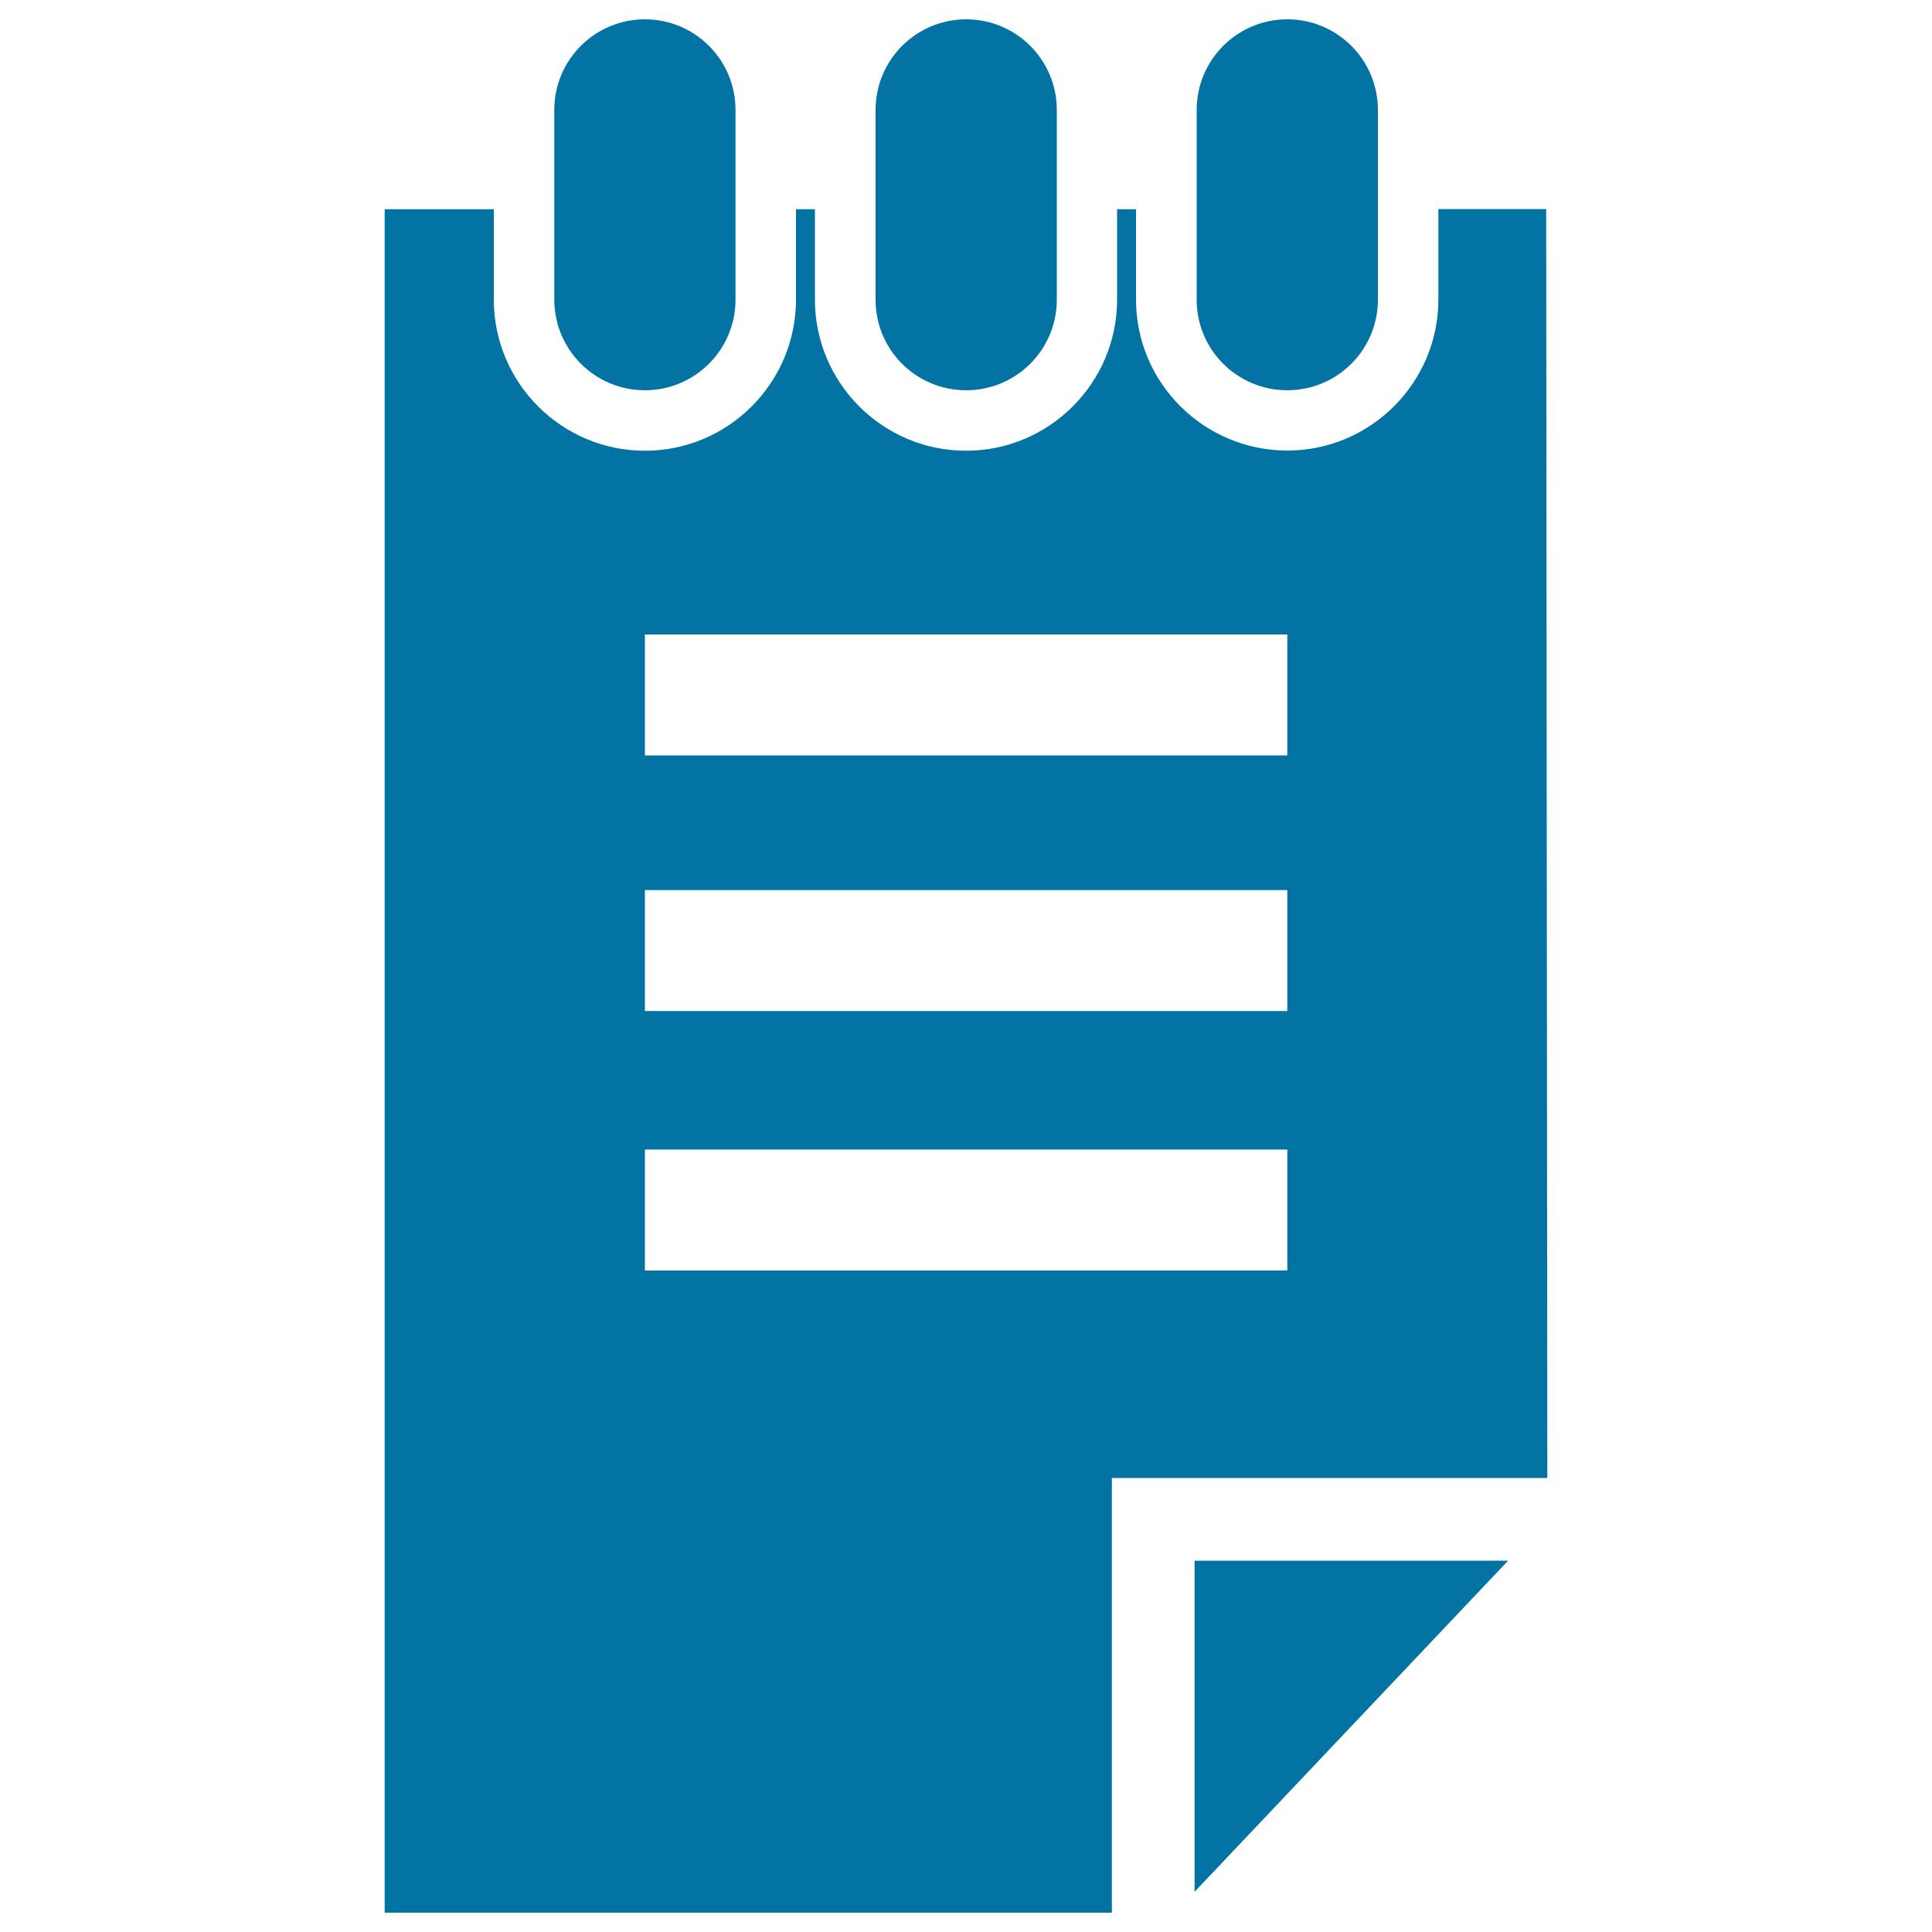<svg xmlns="http://www.w3.org/2000/svg" viewBox="0 0 1000 1000" style="fill:#0273a2">
<title>Notes Tool Interface Symbol SVG icon</title>
<g><g><polygon points="618.3,979.2 780.6,807.8 618.3,807.8 "/><path d="M800.3,108.2h-55.8v46.8c0,43.1-35.1,78.2-78.2,78.2S588,198.2,588,155.1v-46.8h-9.8v46.8c0,43.1-35.1,78.2-78.2,78.2s-78.2-35.1-78.2-78.2v-46.8H412v46.8c0,43.1-35.1,78.2-78.2,78.2s-78.2-35.1-78.2-78.2v-46.8h-56.5V990h376.4V765h225.4L800.3,108.2z M666.3,657.6H333.8v-62.6h332.5C666.3,595.1,666.3,657.6,666.3,657.6z M666.3,523.3H333.8v-62.6h332.5C666.3,460.8,666.3,523.3,666.3,523.3z M666.3,391H333.8v-62.6h332.5C666.3,328.5,666.3,391,666.3,391z"/><path d="M333.8,202c25.9,0,46.9-21,46.9-46.9V56.9c0-25.9-21-46.9-46.9-46.9s-46.9,21-46.9,46.9v98.1C286.9,181,307.9,202,333.8,202z"/><path d="M500.1,202c25.9,0,46.9-21,46.9-46.9V56.9C547,31,526,10,500.1,10c-25.9,0-46.9,21-46.9,46.9v98.1C453.1,181,474.1,202,500.1,202z"/><path d="M666.3,202c25.9,0,46.9-21,46.9-46.9V56.9c0-25.9-21-46.9-46.9-46.9s-46.9,21-46.9,46.9v98.1C619.3,181,640.4,202,666.3,202z"/></g></g>
</svg>